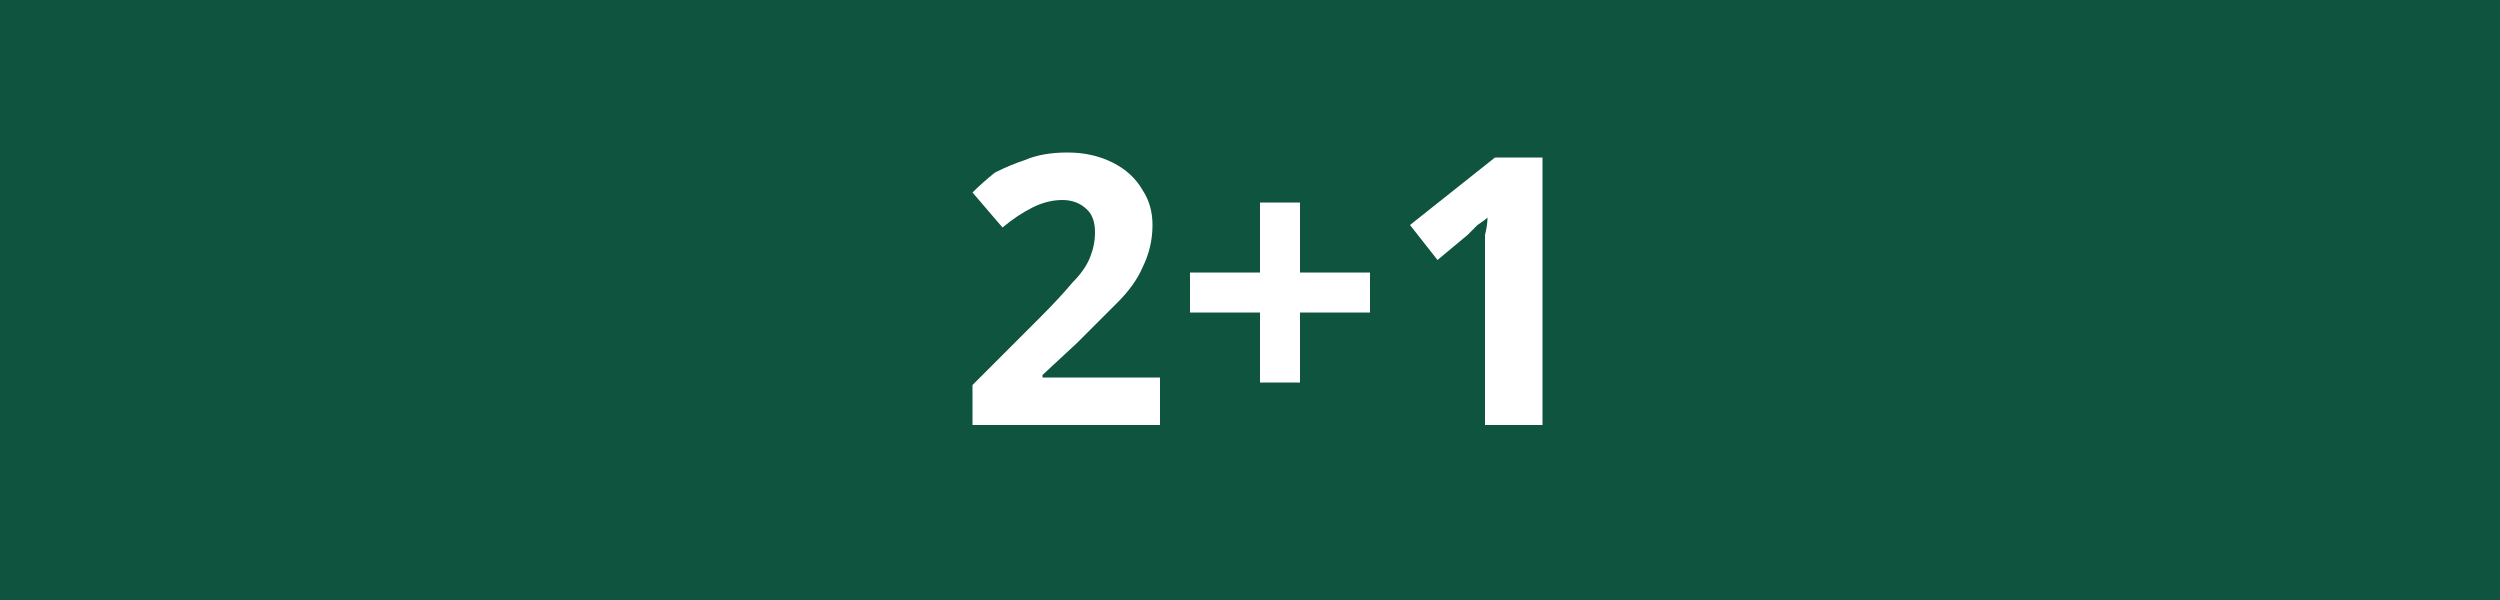 <svg version="1.2" xmlns="http://www.w3.org/2000/svg" viewBox="0 0 100 24" width="100" height="24"><style>.a{fill:#0e543f}.b{fill:#fff}</style><path class="a" d="m0 0h100v24h-100z"/><path class="b" d="m46.4 15.1v1.9h-7.5v-1.6l2.7-2.7q0.8-0.8 1.3-1.4 0.5-0.5 0.7-1 0.2-0.5 0.2-1 0-0.6-0.3-0.9-0.4-0.4-1-0.4-0.6 0-1.2 0.3-0.6 0.3-1.2 0.8l-1.2-1.4q0.4-0.4 0.9-0.8 0.6-0.3 1.2-0.5 0.7-0.3 1.7-0.3 1 0 1.8 0.4 0.8 0.4 1.2 1.1 0.4 0.6 0.4 1.4 0 0.9-0.4 1.7-0.3 0.7-1 1.4-0.7 0.7-1.6 1.6l-1.4 1.3v0.1zm5.6-7v2.8h2.8v1.6h-2.8v2.8h-1.6v-2.8h-2.8v-1.6h2.8v-2.8zm9.7-1.8v10.7h-2.3v-6.2q0-0.3 0-0.6 0-0.4 0-0.8 0.1-0.4 0.1-0.7-0.1 0.1-0.4 0.3-0.2 0.2-0.4 0.4l-1.2 1-1.1-1.4 3.4-2.7z"/></svg>